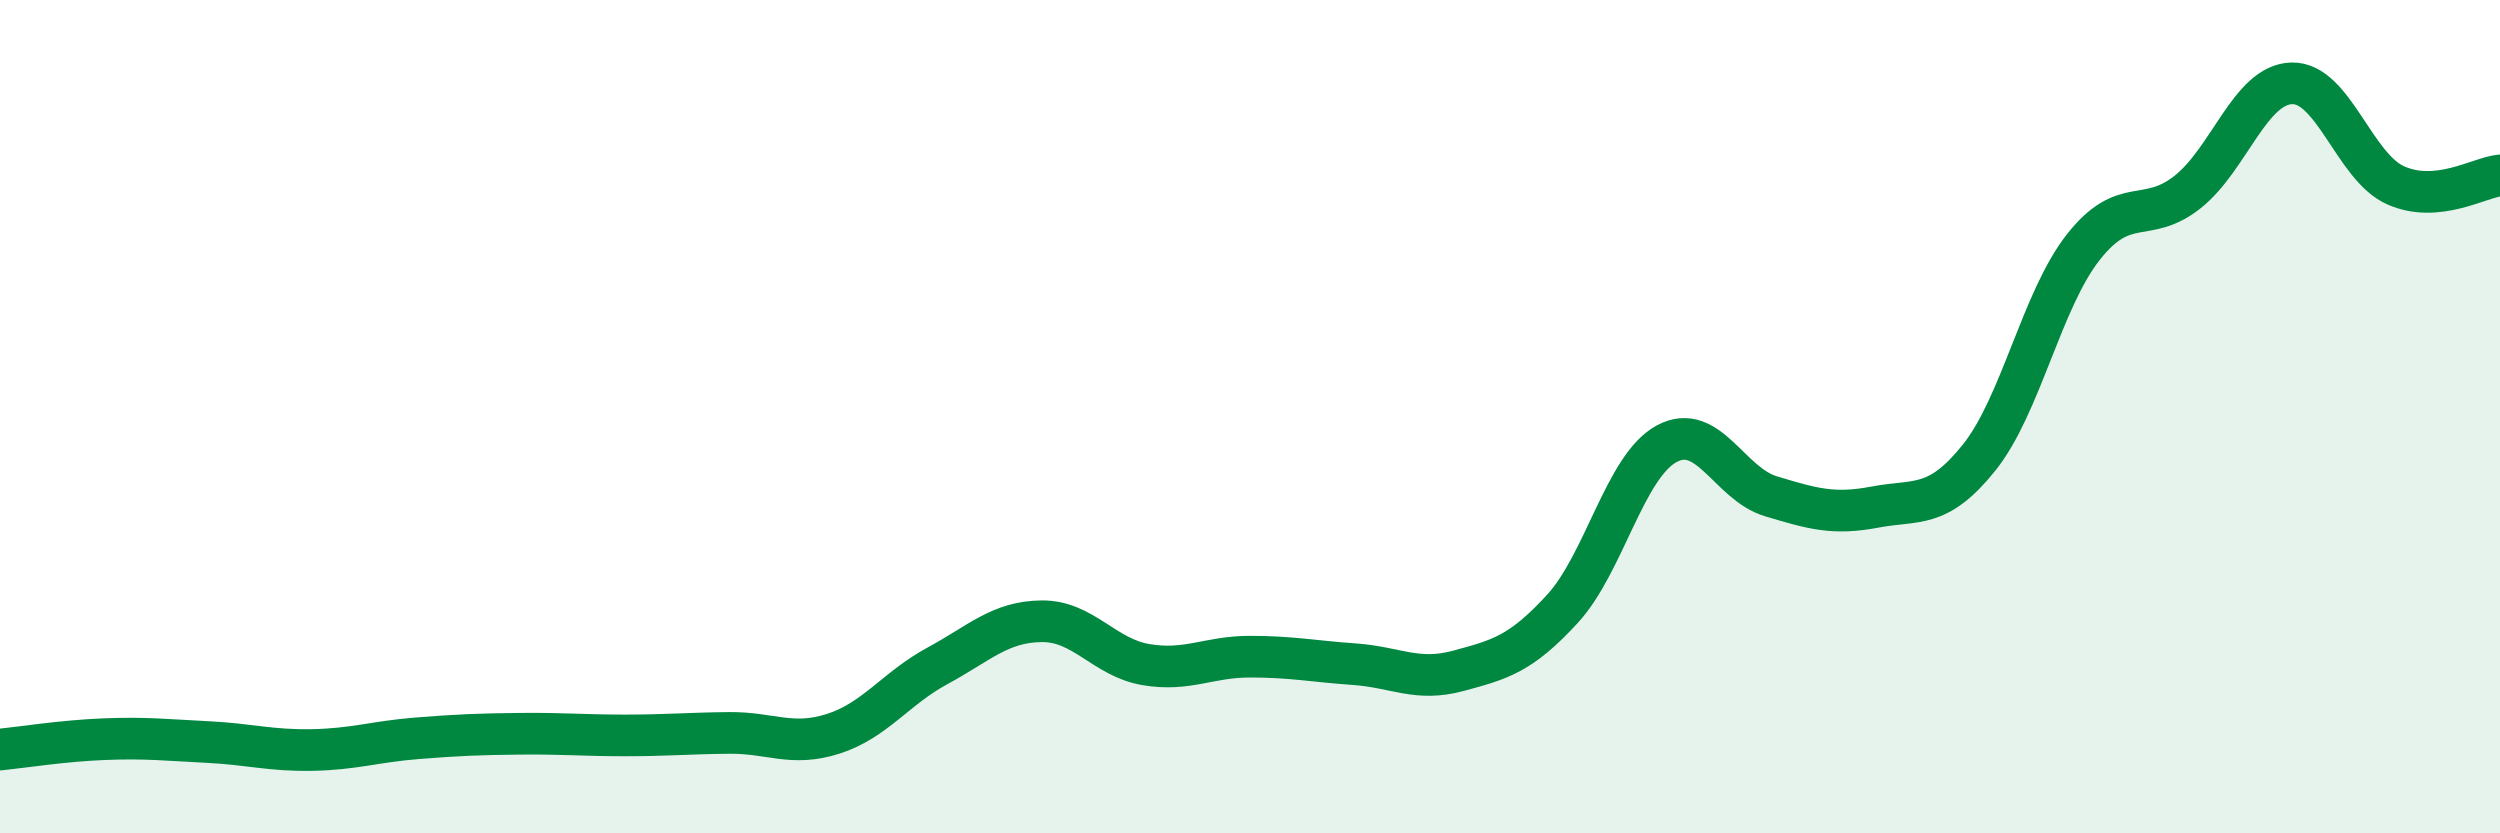 
    <svg width="60" height="20" viewBox="0 0 60 20" xmlns="http://www.w3.org/2000/svg">
      <path
        d="M 0,17.99 C 0.5,17.94 1.5,17.78 2.5,17.74 C 3.5,17.7 4,17.76 5,17.81 C 6,17.86 6.5,18.02 7.5,18 C 8.5,17.98 9,17.8 10,17.72 C 11,17.64 11.5,17.62 12.5,17.61 C 13.5,17.6 14,17.65 15,17.65 C 16,17.65 16.5,17.6 17.5,17.59 C 18.5,17.58 19,17.93 20,17.61 C 21,17.29 21.5,16.52 22.5,15.98 C 23.5,15.44 24,14.92 25,14.91 C 26,14.9 26.5,15.78 27.5,15.95 C 28.5,16.12 29,15.76 30,15.76 C 31,15.76 31.5,15.87 32.5,15.94 C 33.5,16.01 34,16.37 35,16.1 C 36,15.83 36.5,15.7 37.5,14.61 C 38.5,13.52 39,11.19 40,10.65 C 41,10.11 41.5,11.61 42.5,11.91 C 43.5,12.21 44,12.36 45,12.17 C 46,11.98 46.5,12.23 47.5,10.98 C 48.5,9.73 49,7.2 50,5.93 C 51,4.66 51.5,5.4 52.5,4.61 C 53.5,3.82 54,2.03 55,2 C 56,1.97 56.5,4.01 57.5,4.45 C 58.5,4.89 59.5,4.26 60,4.21L60 20L0 20Z"
        fill="#008740"
        opacity="0.1"
        stroke-linecap="round"
        stroke-linejoin="round"
      />
      <path
        d="M 0,17.99 C 0.5,17.94 1.5,17.78 2.5,17.74 C 3.5,17.7 4,17.76 5,17.81 C 6,17.86 6.5,18.02 7.5,18 C 8.5,17.98 9,17.8 10,17.72 C 11,17.64 11.5,17.62 12.5,17.61 C 13.5,17.6 14,17.65 15,17.65 C 16,17.65 16.5,17.6 17.5,17.59 C 18.5,17.58 19,17.93 20,17.61 C 21,17.29 21.5,16.52 22.5,15.98 C 23.5,15.44 24,14.92 25,14.91 C 26,14.9 26.5,15.78 27.5,15.95 C 28.5,16.12 29,15.76 30,15.76 C 31,15.76 31.5,15.87 32.5,15.94 C 33.5,16.01 34,16.37 35,16.1 C 36,15.83 36.5,15.7 37.5,14.61 C 38.5,13.52 39,11.19 40,10.65 C 41,10.11 41.5,11.61 42.5,11.91 C 43.5,12.21 44,12.36 45,12.17 C 46,11.98 46.5,12.23 47.5,10.98 C 48.5,9.73 49,7.2 50,5.93 C 51,4.66 51.5,5.4 52.5,4.61 C 53.5,3.82 54,2.03 55,2 C 56,1.97 56.5,4.01 57.5,4.45 C 58.5,4.89 59.5,4.26 60,4.21"
        stroke="#008740"
        stroke-width="1"
        fill="none"
        stroke-linecap="round"
        stroke-linejoin="round"
      />
    </svg>
  